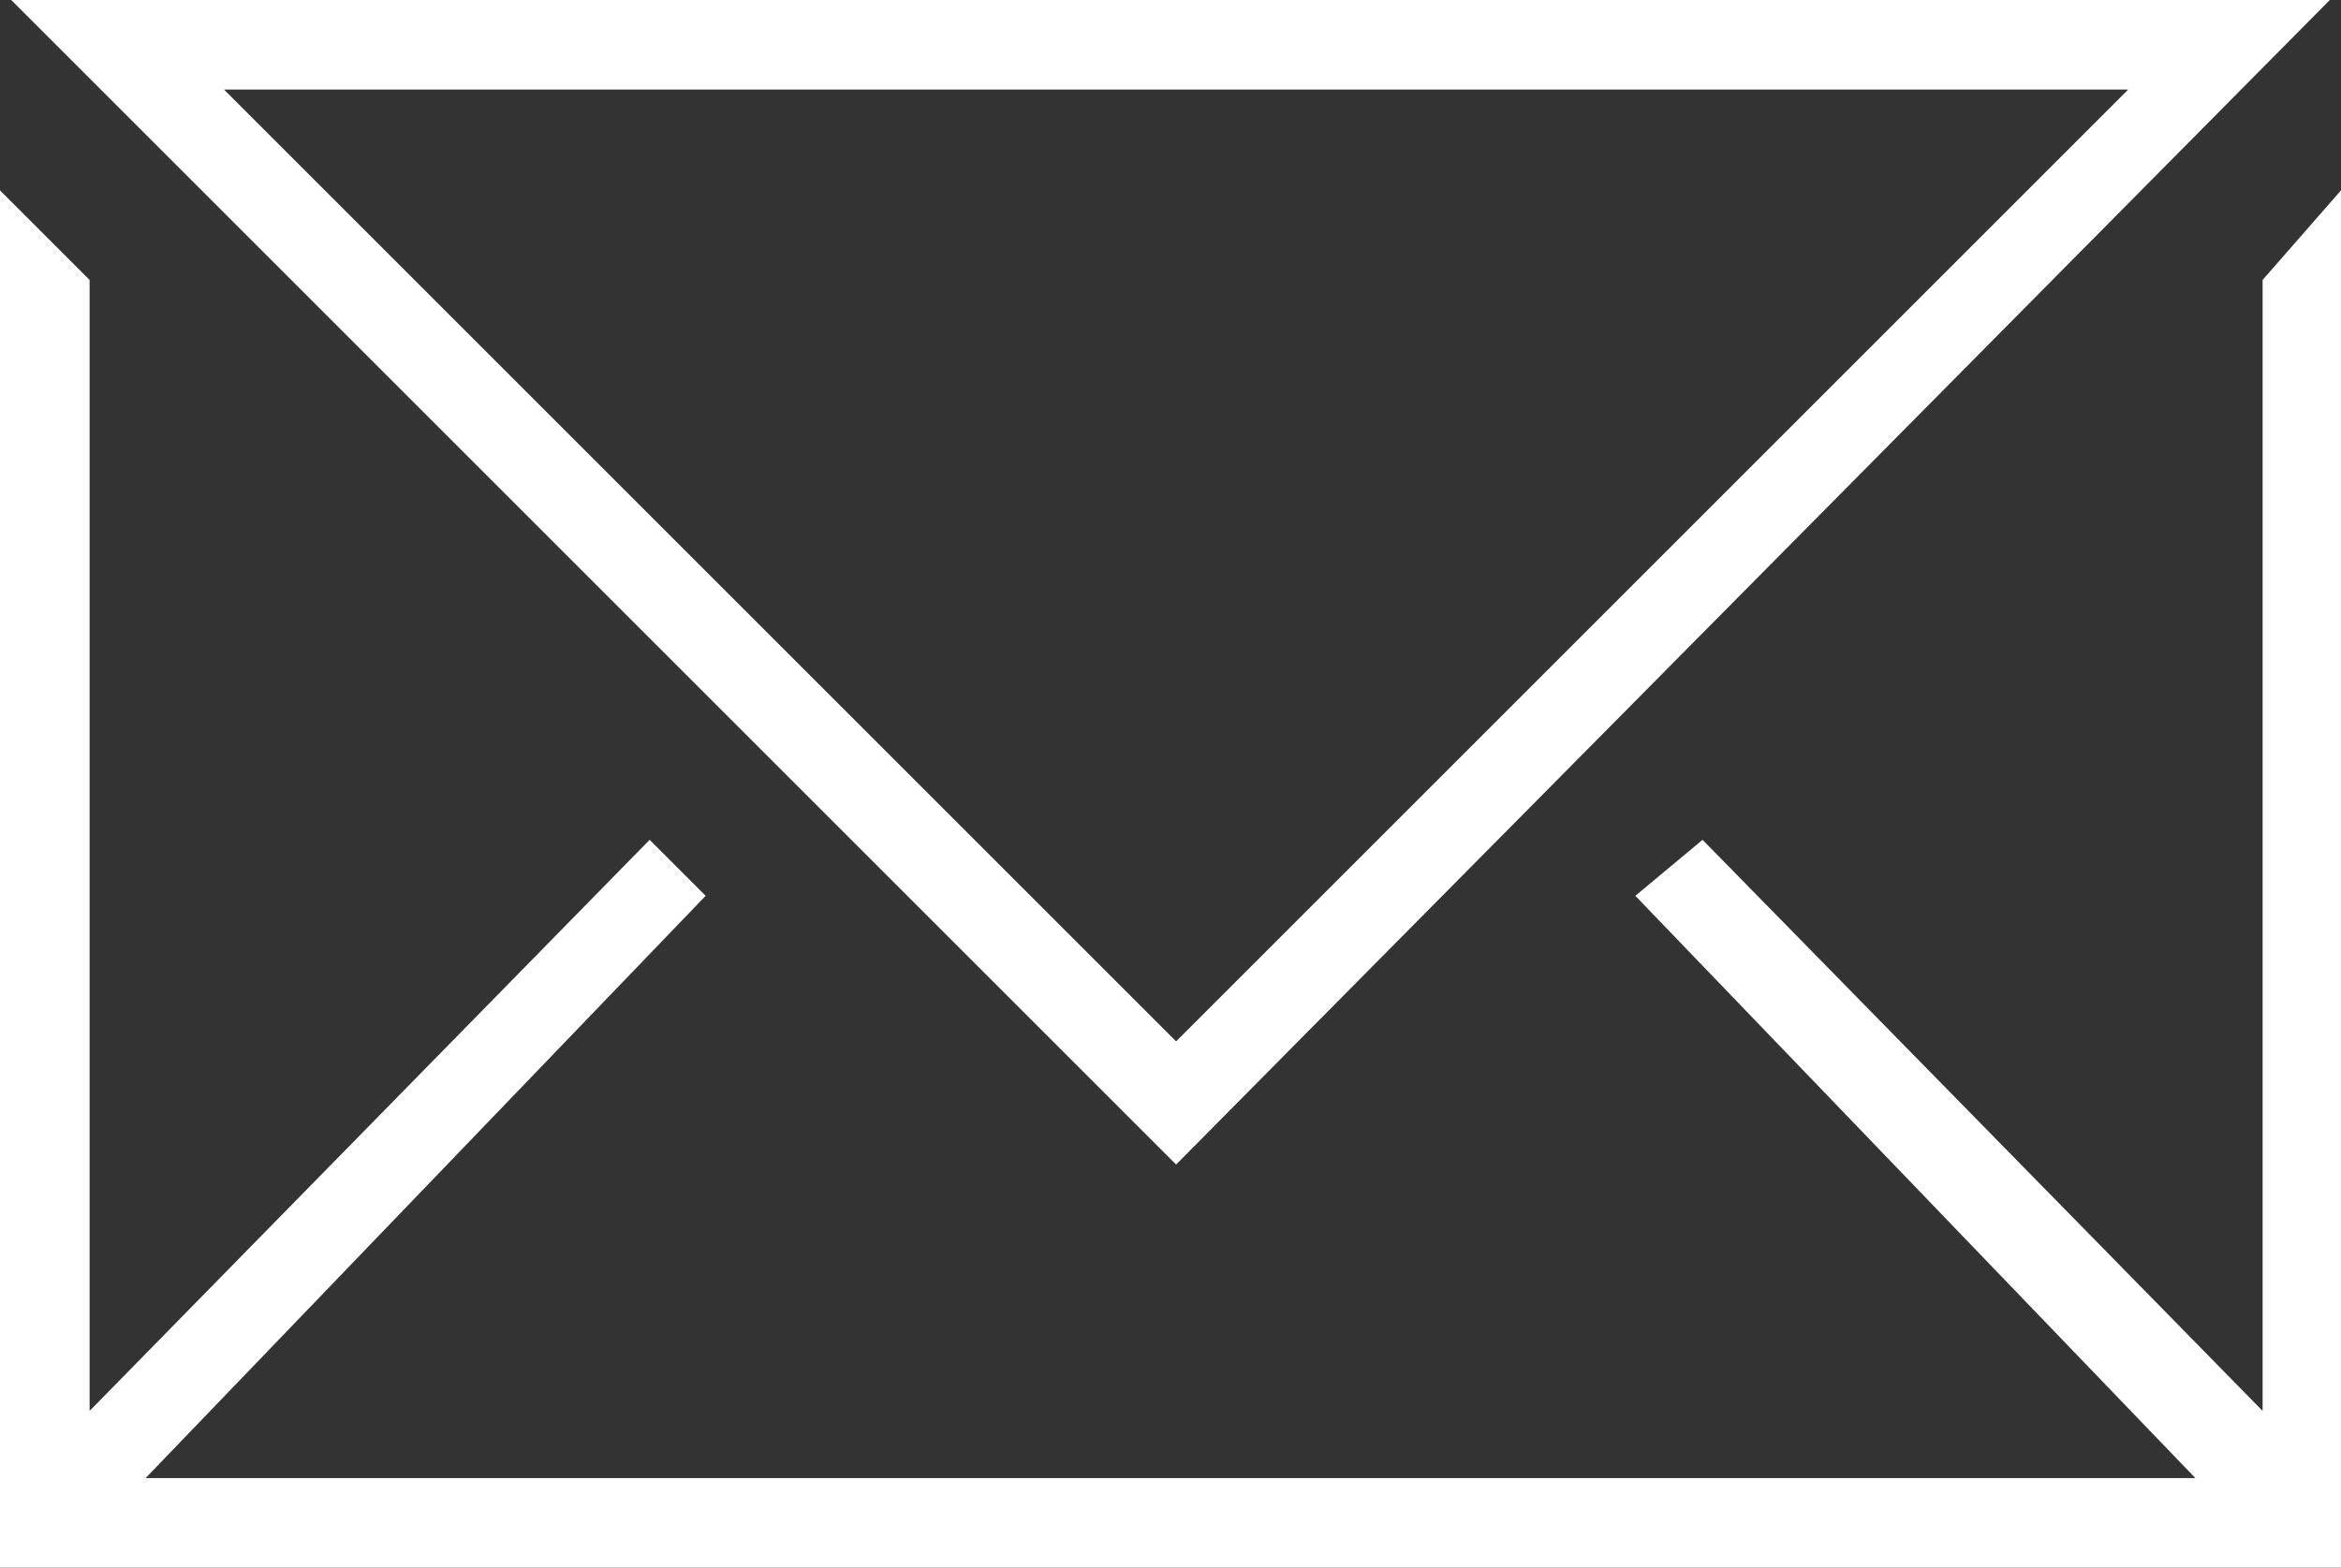 <?xml version="1.0" encoding="utf-8"?>
<!-- Generator: Adobe Illustrator 24.0.3, SVG Export Plug-In . SVG Version: 6.00 Build 0)  -->
<svg version="1.1" id="Layer_1" xmlns="http://www.w3.org/2000/svg" xmlns:xlink="http://www.w3.org/1999/xlink" x="0px" y="0px"
	 viewBox="0 0 20.9 14" style="enable-background:new 0 0 20.9 14;" xml:space="preserve">
<rect x="0" y="0" width="20.9" height="14" fill="#333333" stroke="none"/>
<style type="text/css">
	.st0{fill:#FFFFFF;}
</style>
<title>Email</title>
<g id="_01">
	<polygon class="st0" points="0,1.7 0,14 20.9,14 20.9,1.7 20.2,2.5 20.2,12.6 15.2,7.5 14.6,8 19.6,13.2 1.3,13.2 6.3,8 5.8,7.5 
		0.8,12.6 0.8,2.5 	"/>
	<path class="st0" d="M20.8,0H0.1l10.4,10.4L20.8,0z M19,0.8l-8.5,8.5L2,0.8H19z"/>
</g>
</svg>
